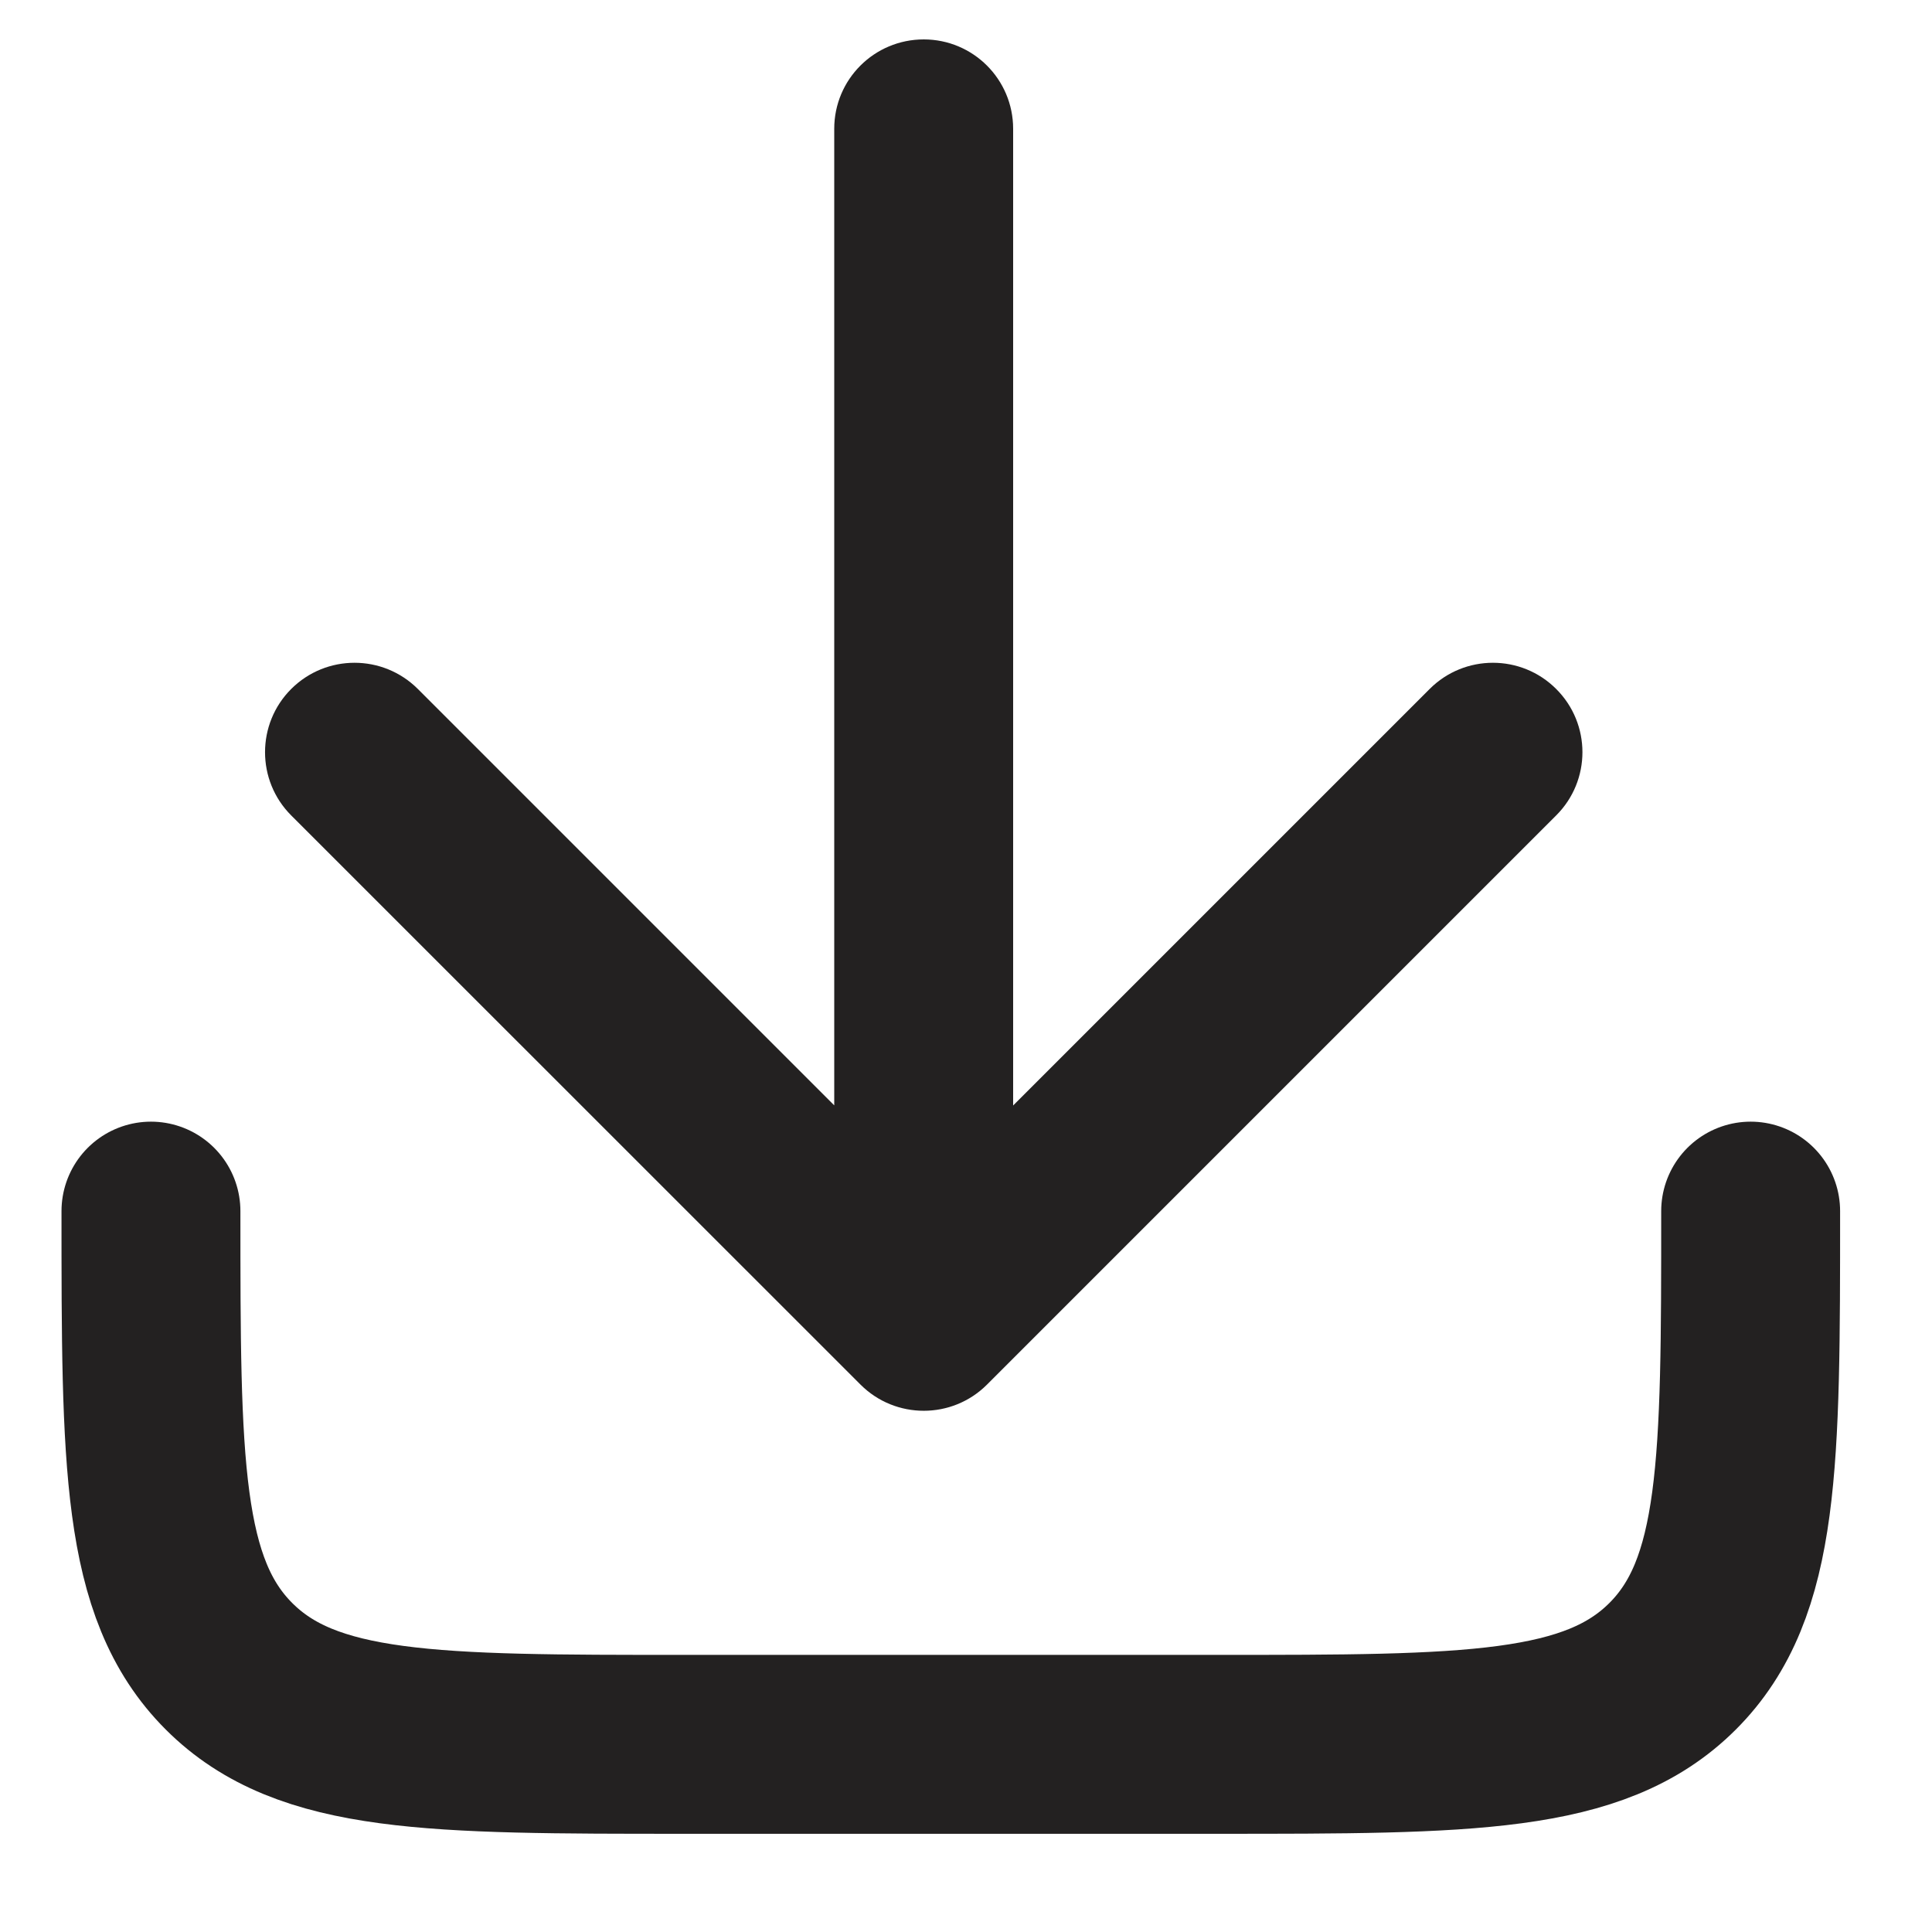<svg width="15" height="15" viewBox="0 0 15 15" fill="none" xmlns="http://www.w3.org/2000/svg">
<path d="M1.172 9.403C1.172 11.355 1.172 12.331 1.778 12.937C2.384 13.543 3.36 13.543 5.312 13.543H9.452C11.403 13.543 12.379 13.543 12.986 12.937C13.592 12.331 13.592 11.355 13.592 9.403" stroke="#232121" stroke-width="1.389" stroke-linecap="round" stroke-linejoin="round"/>
<path d="M7.866 1C7.866 0.616 7.555 0.306 7.172 0.306C6.788 0.306 6.477 0.616 6.477 1L7.866 1ZM6.681 10.75C6.952 11.021 7.392 11.021 7.663 10.75L12.082 6.331C12.354 6.06 12.354 5.62 12.082 5.349C11.811 5.078 11.371 5.078 11.1 5.349L7.172 9.277L3.244 5.349C2.972 5.078 2.533 5.078 2.261 5.349C1.99 5.62 1.99 6.06 2.261 6.331L6.681 10.75ZM6.477 1L6.477 10.259L7.866 10.259L7.866 1L6.477 1Z" fill="#232121"/>
</svg>
